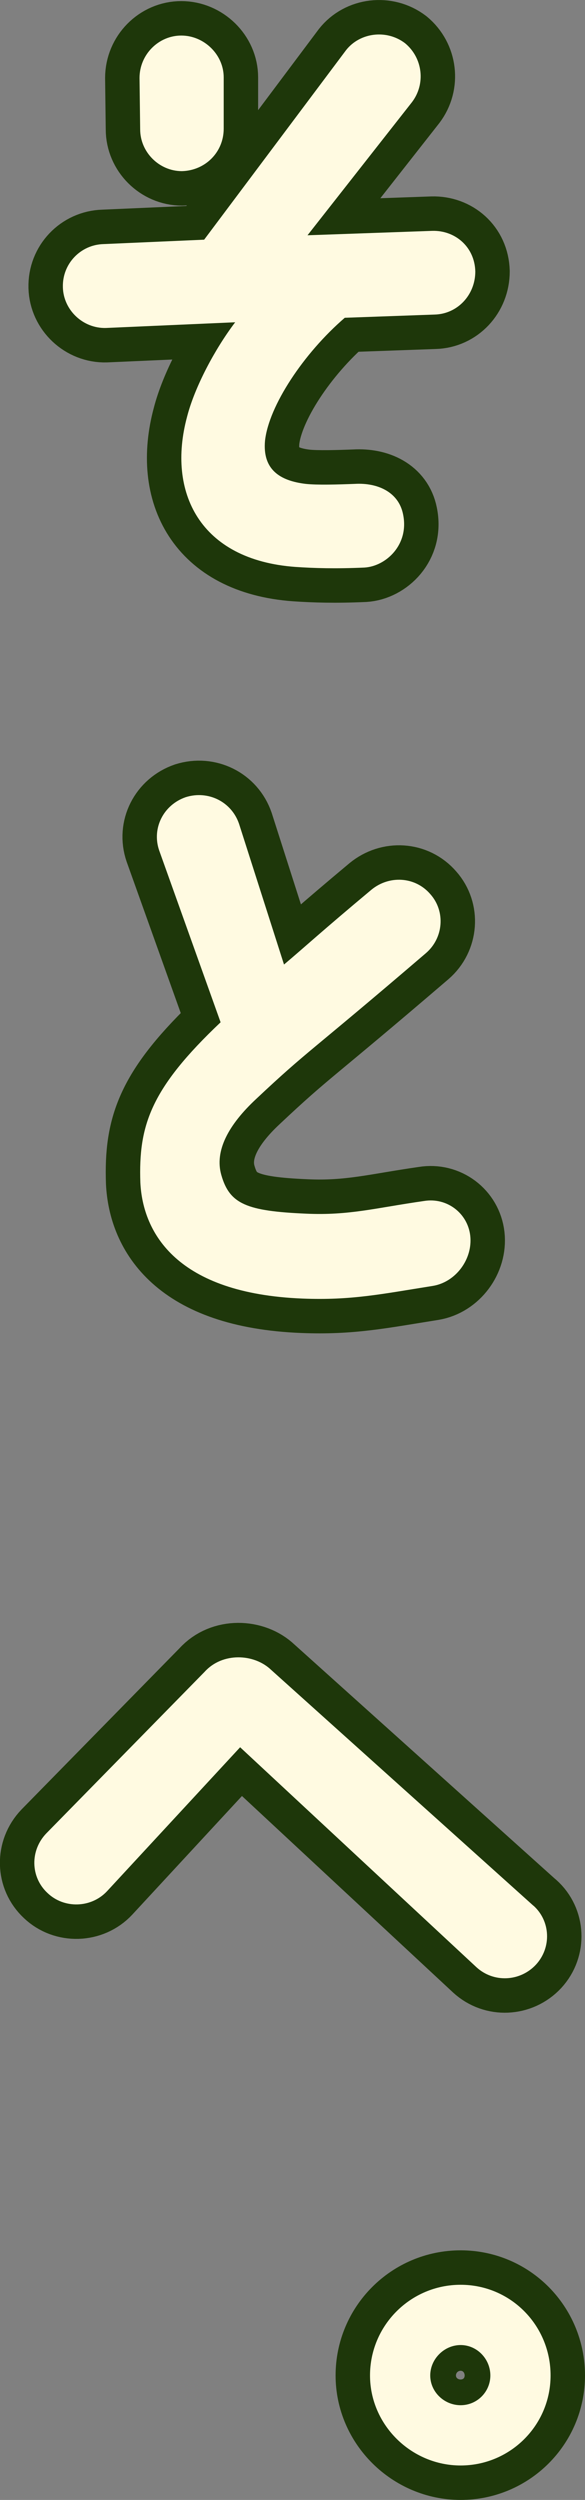 <?xml version="1.0" encoding="UTF-8"?>
<svg id="_レイヤー_2" data-name="レイヤー_2" xmlns="http://www.w3.org/2000/svg" viewBox="0 0 63.73 272.12">
  <rect x="0" y="0" width="63.73" height="272.12" fill="#808080" stroke="none"/>
  <defs>
    <style>
      .cls-1 {
        fill: #1e370a;
        stroke: #1e370a;
        stroke-linecap: round;
        stroke-linejoin: round;
        stroke-width: 7.5px;
      }

      .cls-2 {
        fill: #fffae1;
      }
    </style>
  </defs>
  <g id="top1">
    <g>
      <g>
        <path class="cls-1" d="M6.85,31.26c-.07-2.55,1.93-4.62,4.42-4.69l10.97-.48,15.46-20.63c1.52-1.93,4.42-2.28,6.42-.76,1.93,1.59,2.28,4.42.76,6.42l-11.38,14.49,13.59-.48c2.48-.07,4.62,1.73,4.69,4.42,0,2.55-1.93,4.62-4.42,4.69l-9.8.35c-4.48,3.86-8.28,9.59-8.69,13.39-.28,3.11,1.59,4.35,4.42,4.69,1.24.14,3.59.07,5.38,0,2.48-.14,4.76.9,5.24,3.31.69,3.31-1.86,5.66-4.21,5.8-3.17.14-5.45.07-7.52-.07-10.42-.76-14.01-8.14-11.8-16.35.83-3.24,3.04-7.38,5.24-10.28l-14.08.62c-2.48.07-4.62-1.93-4.69-4.42ZM24.37,8.42v5.59c0,2.55-2,4.55-4.55,4.62-2.48,0-4.55-2.07-4.55-4.55l-.07-5.59c0-2.55,2.07-4.62,4.55-4.62s4.62,2.07,4.62,4.55Z"/>
        <path class="cls-1" d="M24.03,111.27l-6.69-18.7c-.83-2.42.48-4.97,2.9-5.8,2.42-.76,4.97.48,5.8,2.9l4.9,15.32c2.21-1.86,4.07-3.59,9.52-8.14,1.93-1.59,4.76-1.45,6.42.48,1.66,1.86,1.45,4.76-.48,6.42-12.97,11.11-12.77,10.49-18.49,15.87-3.04,2.83-4.55,5.66-3.8,8.28.9,3.17,2.76,3.93,9.25,4.21,4.69.21,7.52-.62,12.83-1.38,2.48-.41,4.76,1.31,5.04,3.79.28,2.55-1.59,5.04-4.07,5.45-5.66.9-8.9,1.59-14.21,1.38-13.66-.55-17.39-7.11-17.66-12.63-.21-6.21,1.1-10.21,8.76-17.46Z"/>
        <path class="cls-1" d="M58.11,207.43c1.86,1.66,2,4.55.28,6.42-1.73,1.86-4.62,2-6.49.28l-25.74-23.94-14.49,15.66c-1.73,1.86-4.69,1.93-6.49.21-1.86-1.72-1.93-4.62-.14-6.49l17.25-17.59c1.93-2.14,5.38-2,7.25-.21l28.57,25.67Z"/>
        <path class="cls-1" d="M40.31,258.57c0-5.45,4.42-9.87,9.87-9.87s9.8,4.42,9.8,9.87-4.42,9.8-9.8,9.8-9.87-4.42-9.87-9.8ZM46.87,258.57c0,1.79,1.52,3.24,3.31,3.24s3.24-1.45,3.24-3.24-1.45-3.31-3.24-3.31-3.31,1.52-3.31,3.31Z"/>
      </g>
      <g>
        <path class="cls-2" d="M6.85,31.26c-.07-2.55,1.93-4.62,4.42-4.69l10.97-.48,15.46-20.63c1.52-1.93,4.42-2.28,6.42-.76,1.93,1.59,2.28,4.42.76,6.42l-11.38,14.49,13.59-.48c2.48-.07,4.62,1.73,4.69,4.42,0,2.55-1.93,4.62-4.42,4.69l-9.8.35c-4.48,3.86-8.28,9.59-8.69,13.39-.28,3.11,1.59,4.35,4.42,4.69,1.24.14,3.59.07,5.38,0,2.48-.14,4.76.9,5.24,3.31.69,3.31-1.86,5.66-4.21,5.8-3.17.14-5.45.07-7.52-.07-10.42-.76-14.01-8.14-11.8-16.35.83-3.24,3.04-7.38,5.24-10.28l-14.08.62c-2.48.07-4.62-1.93-4.69-4.42ZM24.37,8.42v5.59c0,2.55-2,4.55-4.55,4.62-2.48,0-4.55-2.07-4.55-4.55l-.07-5.59c0-2.55,2.07-4.62,4.55-4.62s4.62,2.07,4.62,4.55Z"/>
        <path class="cls-2" d="M24.03,111.27l-6.69-18.7c-.83-2.42.48-4.97,2.9-5.8,2.42-.76,4.97.48,5.8,2.9l4.9,15.32c2.21-1.86,4.07-3.59,9.52-8.14,1.93-1.59,4.76-1.45,6.42.48,1.66,1.86,1.45,4.76-.48,6.42-12.97,11.11-12.77,10.49-18.49,15.87-3.04,2.83-4.55,5.66-3.8,8.28.9,3.17,2.76,3.93,9.25,4.21,4.69.21,7.52-.62,12.83-1.38,2.48-.41,4.76,1.31,5.04,3.79.28,2.55-1.59,5.04-4.07,5.45-5.66.9-8.9,1.59-14.21,1.38-13.66-.55-17.39-7.11-17.66-12.63-.21-6.21,1.1-10.21,8.76-17.46Z"/>
        <path class="cls-2" d="M58.11,207.43c1.86,1.66,2,4.55.28,6.42-1.73,1.86-4.62,2-6.49.28l-25.74-23.94-14.49,15.66c-1.73,1.86-4.69,1.93-6.49.21-1.86-1.72-1.93-4.62-.14-6.49l17.25-17.59c1.93-2.14,5.38-2,7.25-.21l28.57,25.67Z"/>
        <path class="cls-2" d="M40.31,258.57c0-5.45,4.42-9.87,9.87-9.87s9.8,4.42,9.8,9.87-4.42,9.8-9.8,9.8-9.87-4.42-9.87-9.8ZM46.87,258.57c0,1.79,1.52,3.24,3.31,3.24s3.24-1.45,3.24-3.24-1.45-3.31-3.24-3.31-3.31,1.52-3.31,3.31Z"/>
      </g>
    </g>
  </g>
</svg>
